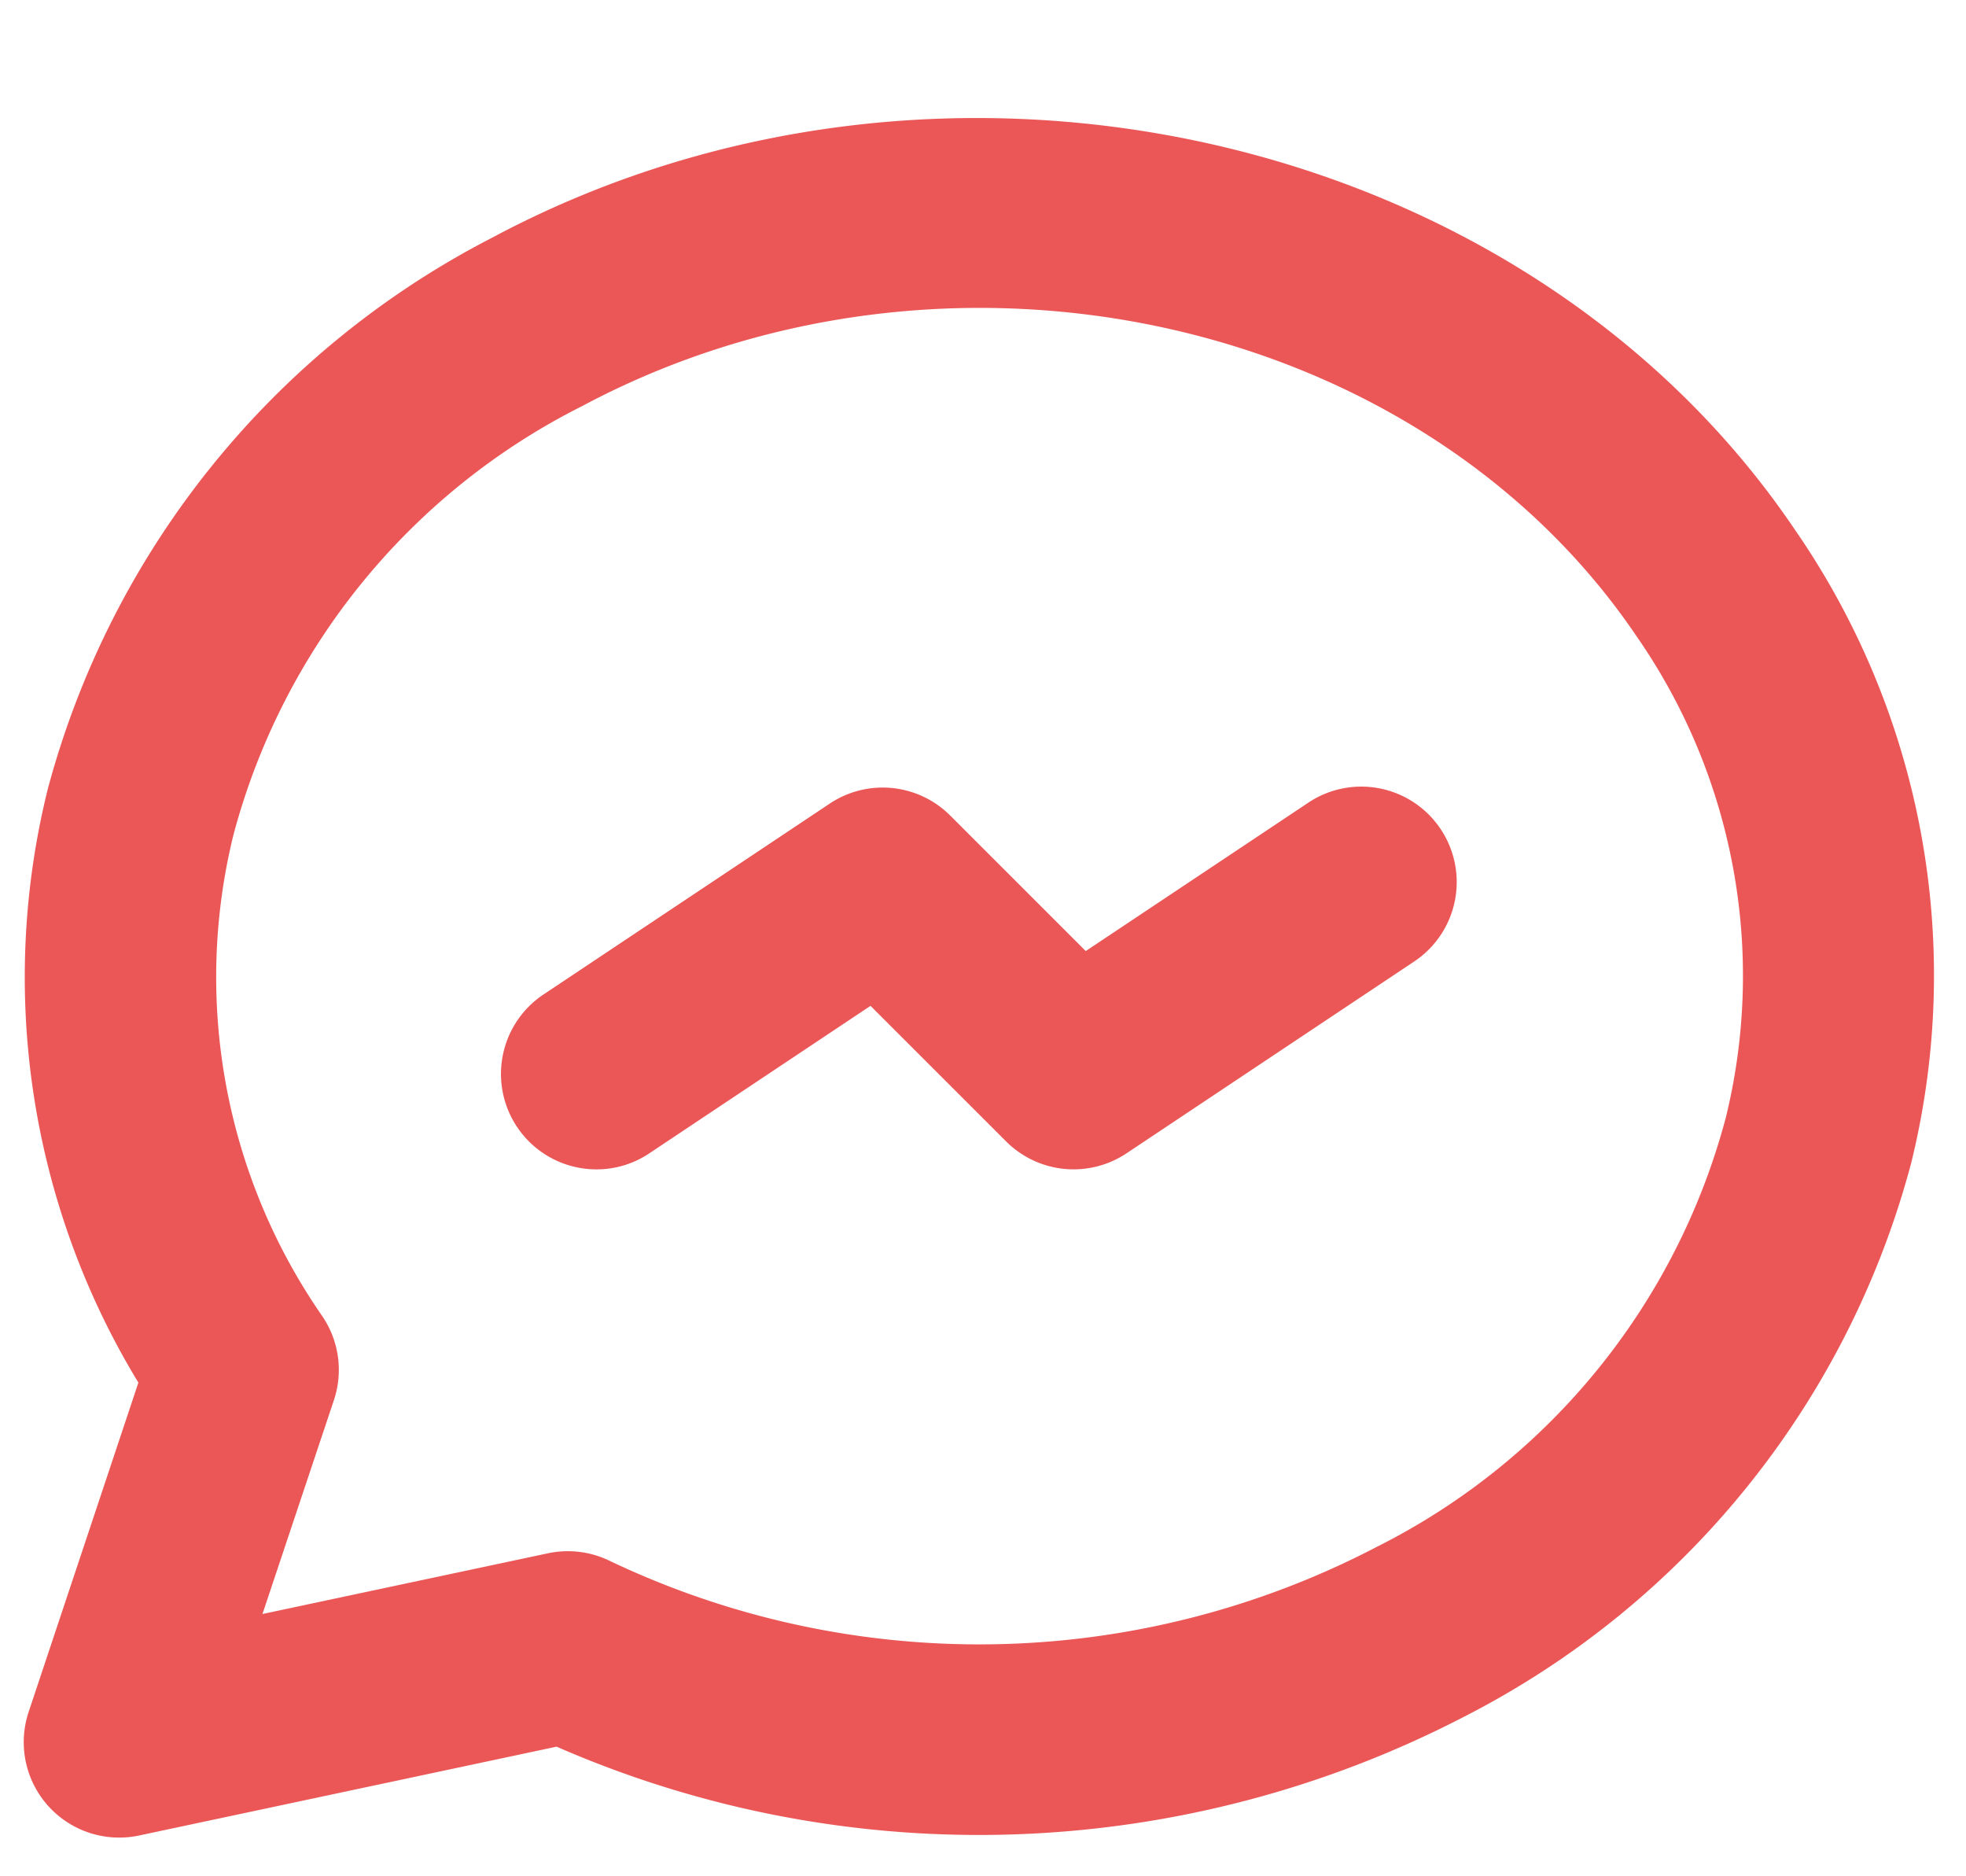 <?xml version="1.0" encoding="UTF-8" standalone="no"?><svg xmlns="http://www.w3.org/2000/svg" xmlns:xlink="http://www.w3.org/1999/xlink" fill="#eb5757" height="39.3" preserveAspectRatio="xMidYMid meet" version="1" viewBox="3.5 3.5 41.2 39.3" width="41.2" zoomAndPan="magnify"><g><path d="M0,0H48V48H0Z" fill="none"/><g id="change1_1"><path d="M6,42a2,2,0,0,1-1.9-2.632l2.3-6.9a16.346,16.346,0,0,1-1.9-12.431A18.3,18.3,0,0,1,13.813,8.48c9.384-5.014,21.63-2.27,27.3,6.116a16.414,16.414,0,0,1,2.436,13.28,18.3,18.3,0,0,1-9.306,11.56,22.1,22.1,0,0,1-19.079.659L6.416,41.956A1.961,1.961,0,0,1,6,42Zm9.4-6a1.994,1.994,0,0,1,.873.2,18.007,18.007,0,0,0,16.085-.294,14.115,14.115,0,0,0,7.309-8.992A12.462,12.462,0,0,0,37.8,16.836c-4.556-6.739-14.47-8.9-22.1-4.828A14.11,14.11,0,0,0,8.39,21a12.46,12.46,0,0,0,1.867,10.08,2,2,0,0,1,.241,1.753L9,37.316l5.981-1.272A2.013,2.013,0,0,1,15.4,36Z"/></g><g id="change1_2"><path d="M16,28a2,2,0,0,1-1.111-3.664l6-4a2,2,0,0,1,2.523.25l2.841,2.84,4.636-3.09a2,2,0,1,1,2.218,3.328l-6,4a2,2,0,0,1-2.523-.25l-2.841-2.84-4.636,3.09A1.982,1.982,0,0,1,16,28Z"/></g></g></svg>